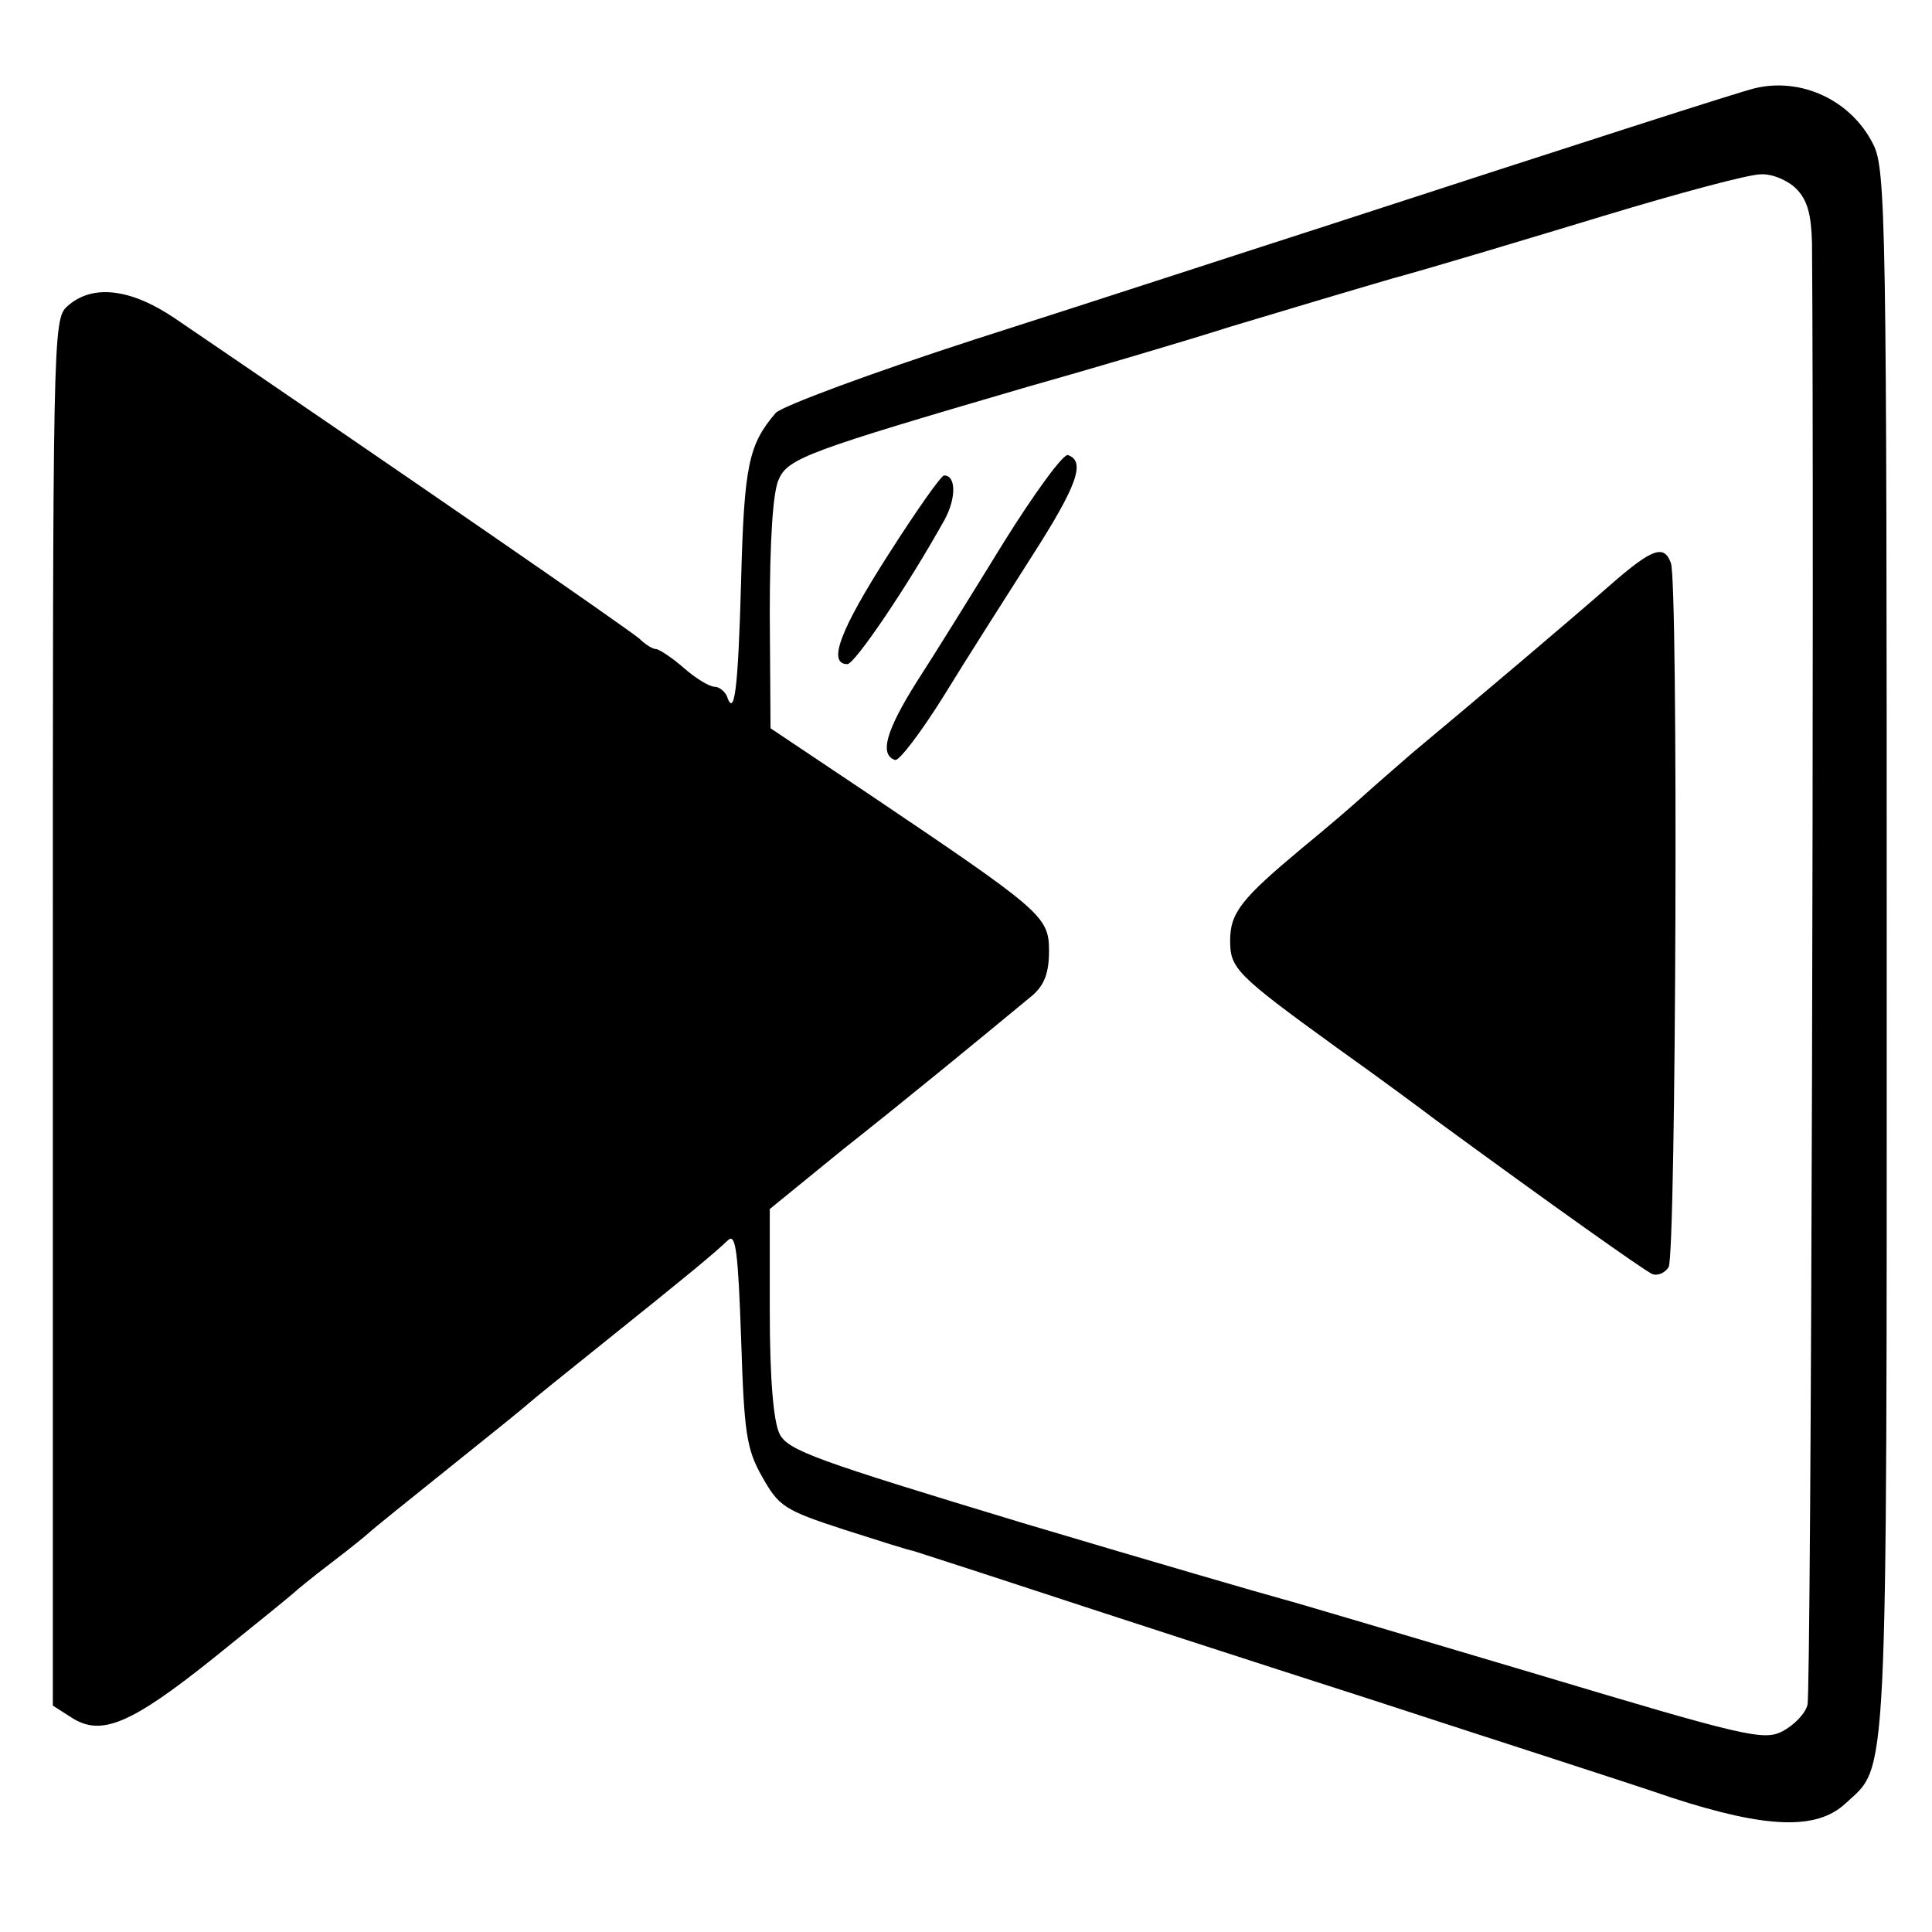 <?xml version="1.0" standalone="no"?>
<!DOCTYPE svg PUBLIC "-//W3C//DTD SVG 20010904//EN"
 "http://www.w3.org/TR/2001/REC-SVG-20010904/DTD/svg10.dtd">
<svg version="1.0" xmlns="http://www.w3.org/2000/svg"
 width="256pt" height="256pt" viewBox="0 0 256 256"
 preserveAspectRatio="xMidYMid meet">
<g transform="translate(0,256) scale(0.1,-0.1)"
fill="#000000" stroke="none">
<path d="M2325 2443 c-21 -5 -229 -72 -570 -183 -115 -37 -323 -105 -461 -149
-142 -46 -257 -89 -266 -98 -36 -42 -42 -69 -46 -223 -4 -146 -9 -182 -19
-152 -3 6 -10 12 -16 12 -7 0 -25 11 -41 25 -16 14 -33 25 -37 25 -4 0 -14 6
-21 13 -10 10 -328 229 -616 425 -59 40 -110 46 -143 16 -19 -17 -19 -40 -19
-935 l0 -919 25 -16 c39 -25 78 -9 188 79 56 45 104 84 107 87 3 3 25 21 50
40 25 19 47 37 50 40 3 3 50 41 105 85 55 44 102 82 105 85 3 3 50 41 105 85
106 85 140 113 160 132 10 9 13 -17 17 -130 4 -126 7 -147 28 -184 22 -39 29
-44 109 -70 47 -15 88 -28 91 -28 3 -1 75 -24 160 -52 85 -28 288 -94 450
-146 162 -53 340 -110 395 -129 126 -41 192 -43 230 -8 57 53 55 2 55 1127 0
968 -1 1040 -18 1072 -29 58 -95 89 -157 74z m55 -133 c15 -15 20 -34 21 -72
3 -383 -1 -1922 -6 -1937 -3 -12 -18 -27 -33 -35 -25 -13 -50 -7 -327 76 -165
49 -316 94 -335 99 -19 5 -174 50 -345 101 -274 83 -311 96 -322 118 -8 16
-13 72 -13 162 l0 136 97 79 c86 68 176 142 251 204 16 14 22 30 22 59 0 46
-9 53 -242 210 l-127 85 -1 152 c0 95 4 162 12 178 12 28 41 38 328 122 85 24
207 60 270 80 63 19 160 48 215 64 55 15 181 53 280 83 99 30 192 55 208 55
15 1 36 -8 47 -19z"/>
<path d="M1331 1843 c-40 -65 -92 -149 -116 -186 -41 -65 -50 -97 -29 -104 5
-2 34 36 64 84 30 49 83 132 118 187 59 92 71 125 47 133 -6 2 -44 -50 -84
-114z"/>
<path d="M1177 1825 c-64 -100 -81 -145 -54 -145 10 1 79 102 129 192 15 28
15 58 -1 58 -4 0 -37 -47 -74 -105z"/>
<path d="M2135 1786 c-50 -44 -180 -154 -264 -224 -24 -21 -53 -46 -65 -57
-12 -11 -48 -42 -81 -69 -79 -66 -95 -85 -95 -122 0 -37 7 -45 141 -142 59
-42 117 -85 130 -95 157 -115 277 -200 288 -205 7 -3 17 1 22 9 10 16 13 908
3 933 -9 25 -25 19 -79 -28z"/>
</g>
</svg>
